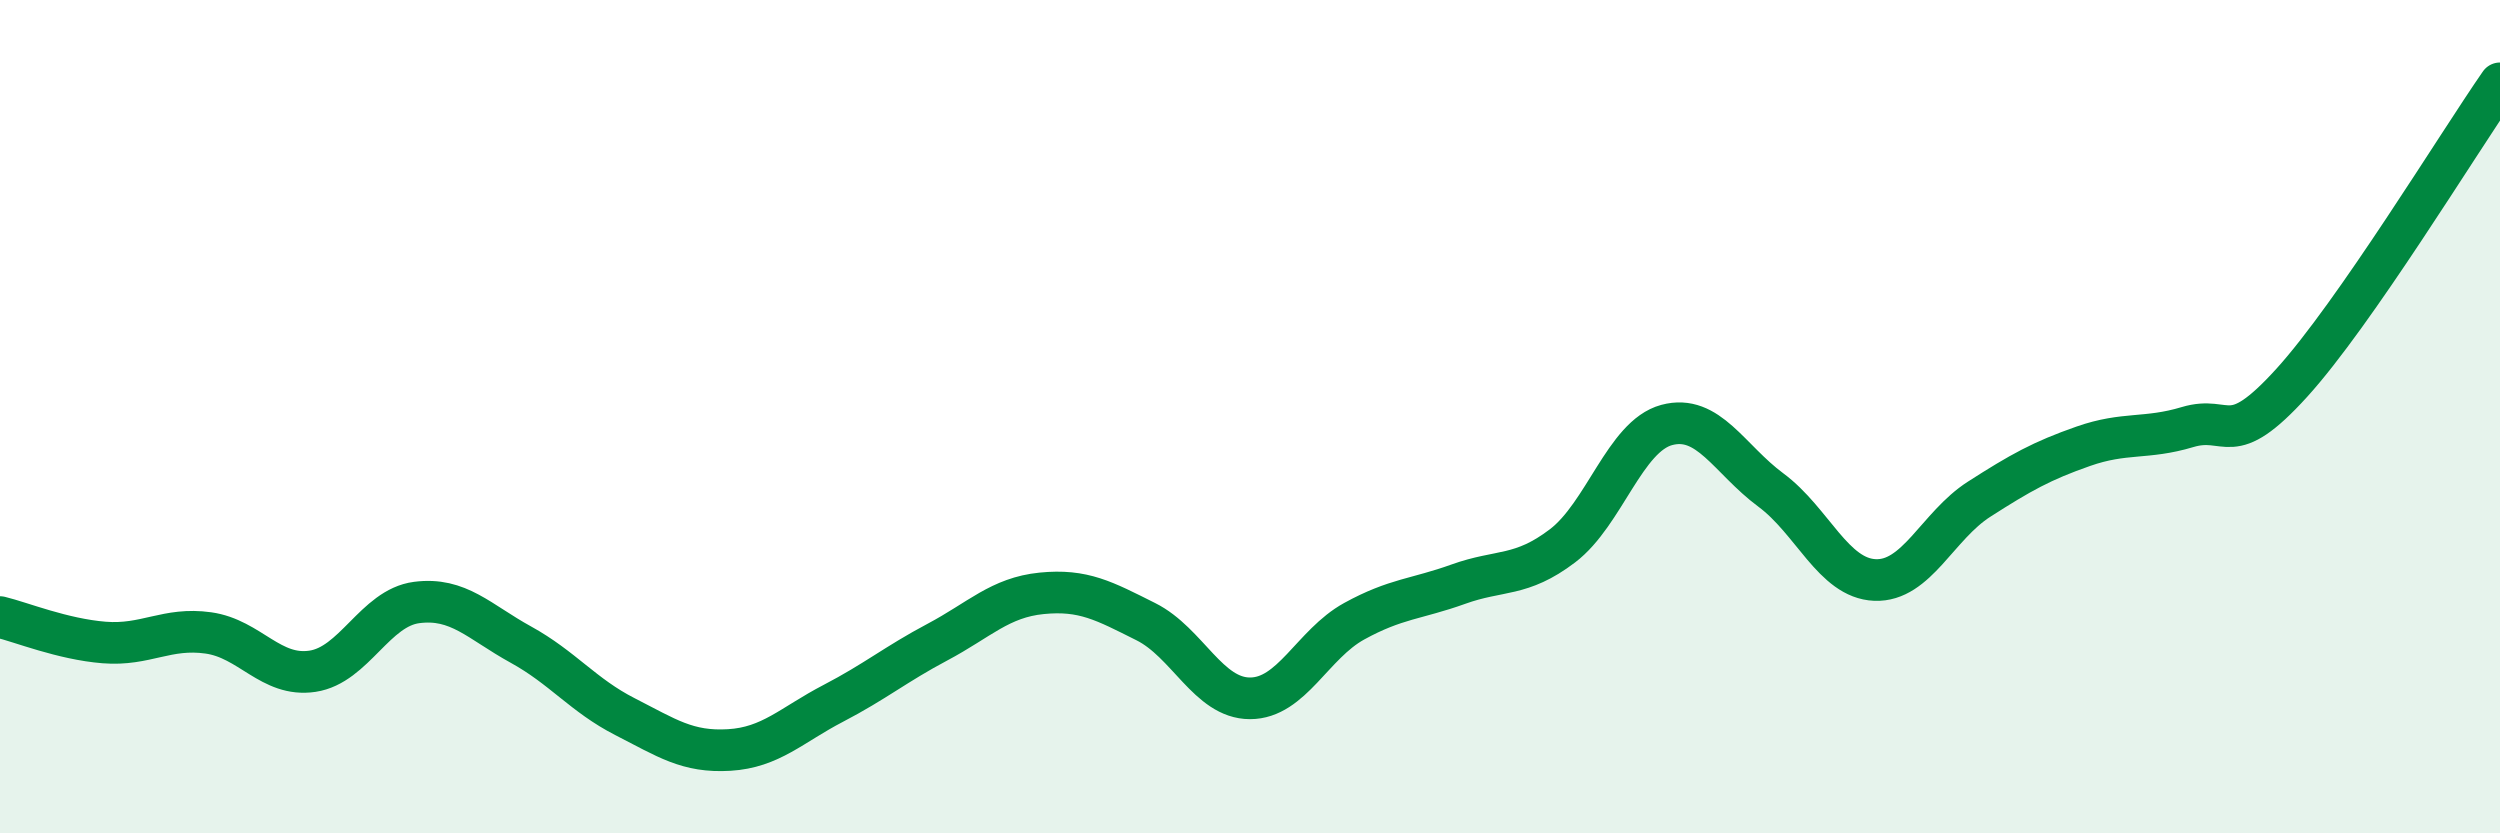 
    <svg width="60" height="20" viewBox="0 0 60 20" xmlns="http://www.w3.org/2000/svg">
      <path
        d="M 0,14.81 C 0.5,14.93 1.5,15.34 2.5,15.42 C 3.5,15.5 4,15.05 5,15.19 C 6,15.33 6.5,16.26 7.5,16.11 C 8.5,15.96 9,14.59 10,14.46 C 11,14.33 11.5,14.92 12.5,15.47 C 13.5,16.02 14,16.69 15,17.2 C 16,17.71 16.5,18.06 17.5,18 C 18.5,17.94 19,17.4 20,16.88 C 21,16.36 21.5,15.94 22.5,15.41 C 23.5,14.88 24,14.34 25,14.24 C 26,14.14 26.5,14.42 27.5,14.92 C 28.5,15.42 29,16.76 30,16.76 C 31,16.76 31.5,15.46 32.5,14.91 C 33.5,14.36 34,14.38 35,14.02 C 36,13.66 36.5,13.86 37.5,13.1 C 38.5,12.34 39,10.47 40,10.2 C 41,9.93 41.5,11.02 42.5,11.76 C 43.5,12.5 44,13.88 45,13.92 C 46,13.96 46.5,12.62 47.5,11.98 C 48.5,11.34 49,11.06 50,10.71 C 51,10.36 51.5,10.55 52.5,10.25 C 53.5,9.95 53.5,10.84 55,9.19 C 56.5,7.54 59,3.44 60,2L60 20L0 20Z"
        fill="#008740"
        opacity="0.1"
        stroke-linecap="round"
        stroke-linejoin="round"
      />
      <path
        d="M 0,14.81 C 0.5,14.93 1.5,15.34 2.5,15.42 C 3.5,15.5 4,15.05 5,15.19 C 6,15.33 6.5,16.26 7.5,16.11 C 8.5,15.96 9,14.59 10,14.46 C 11,14.33 11.5,14.92 12.5,15.47 C 13.5,16.02 14,16.69 15,17.2 C 16,17.71 16.5,18.06 17.5,18 C 18.5,17.94 19,17.4 20,16.88 C 21,16.36 21.5,15.94 22.5,15.41 C 23.5,14.88 24,14.34 25,14.24 C 26,14.14 26.5,14.42 27.5,14.92 C 28.5,15.42 29,16.76 30,16.76 C 31,16.76 31.5,15.46 32.5,14.91 C 33.5,14.36 34,14.38 35,14.02 C 36,13.66 36.5,13.86 37.5,13.1 C 38.5,12.34 39,10.47 40,10.2 C 41,9.93 41.5,11.02 42.5,11.76 C 43.5,12.5 44,13.88 45,13.92 C 46,13.96 46.5,12.62 47.5,11.98 C 48.5,11.34 49,11.06 50,10.71 C 51,10.36 51.5,10.55 52.5,10.25 C 53.5,9.95 53.5,10.84 55,9.19 C 56.5,7.54 59,3.44 60,2"
        stroke="#008740"
        stroke-width="1"
        fill="none"
        stroke-linecap="round"
        stroke-linejoin="round"
      />
    </svg>
  